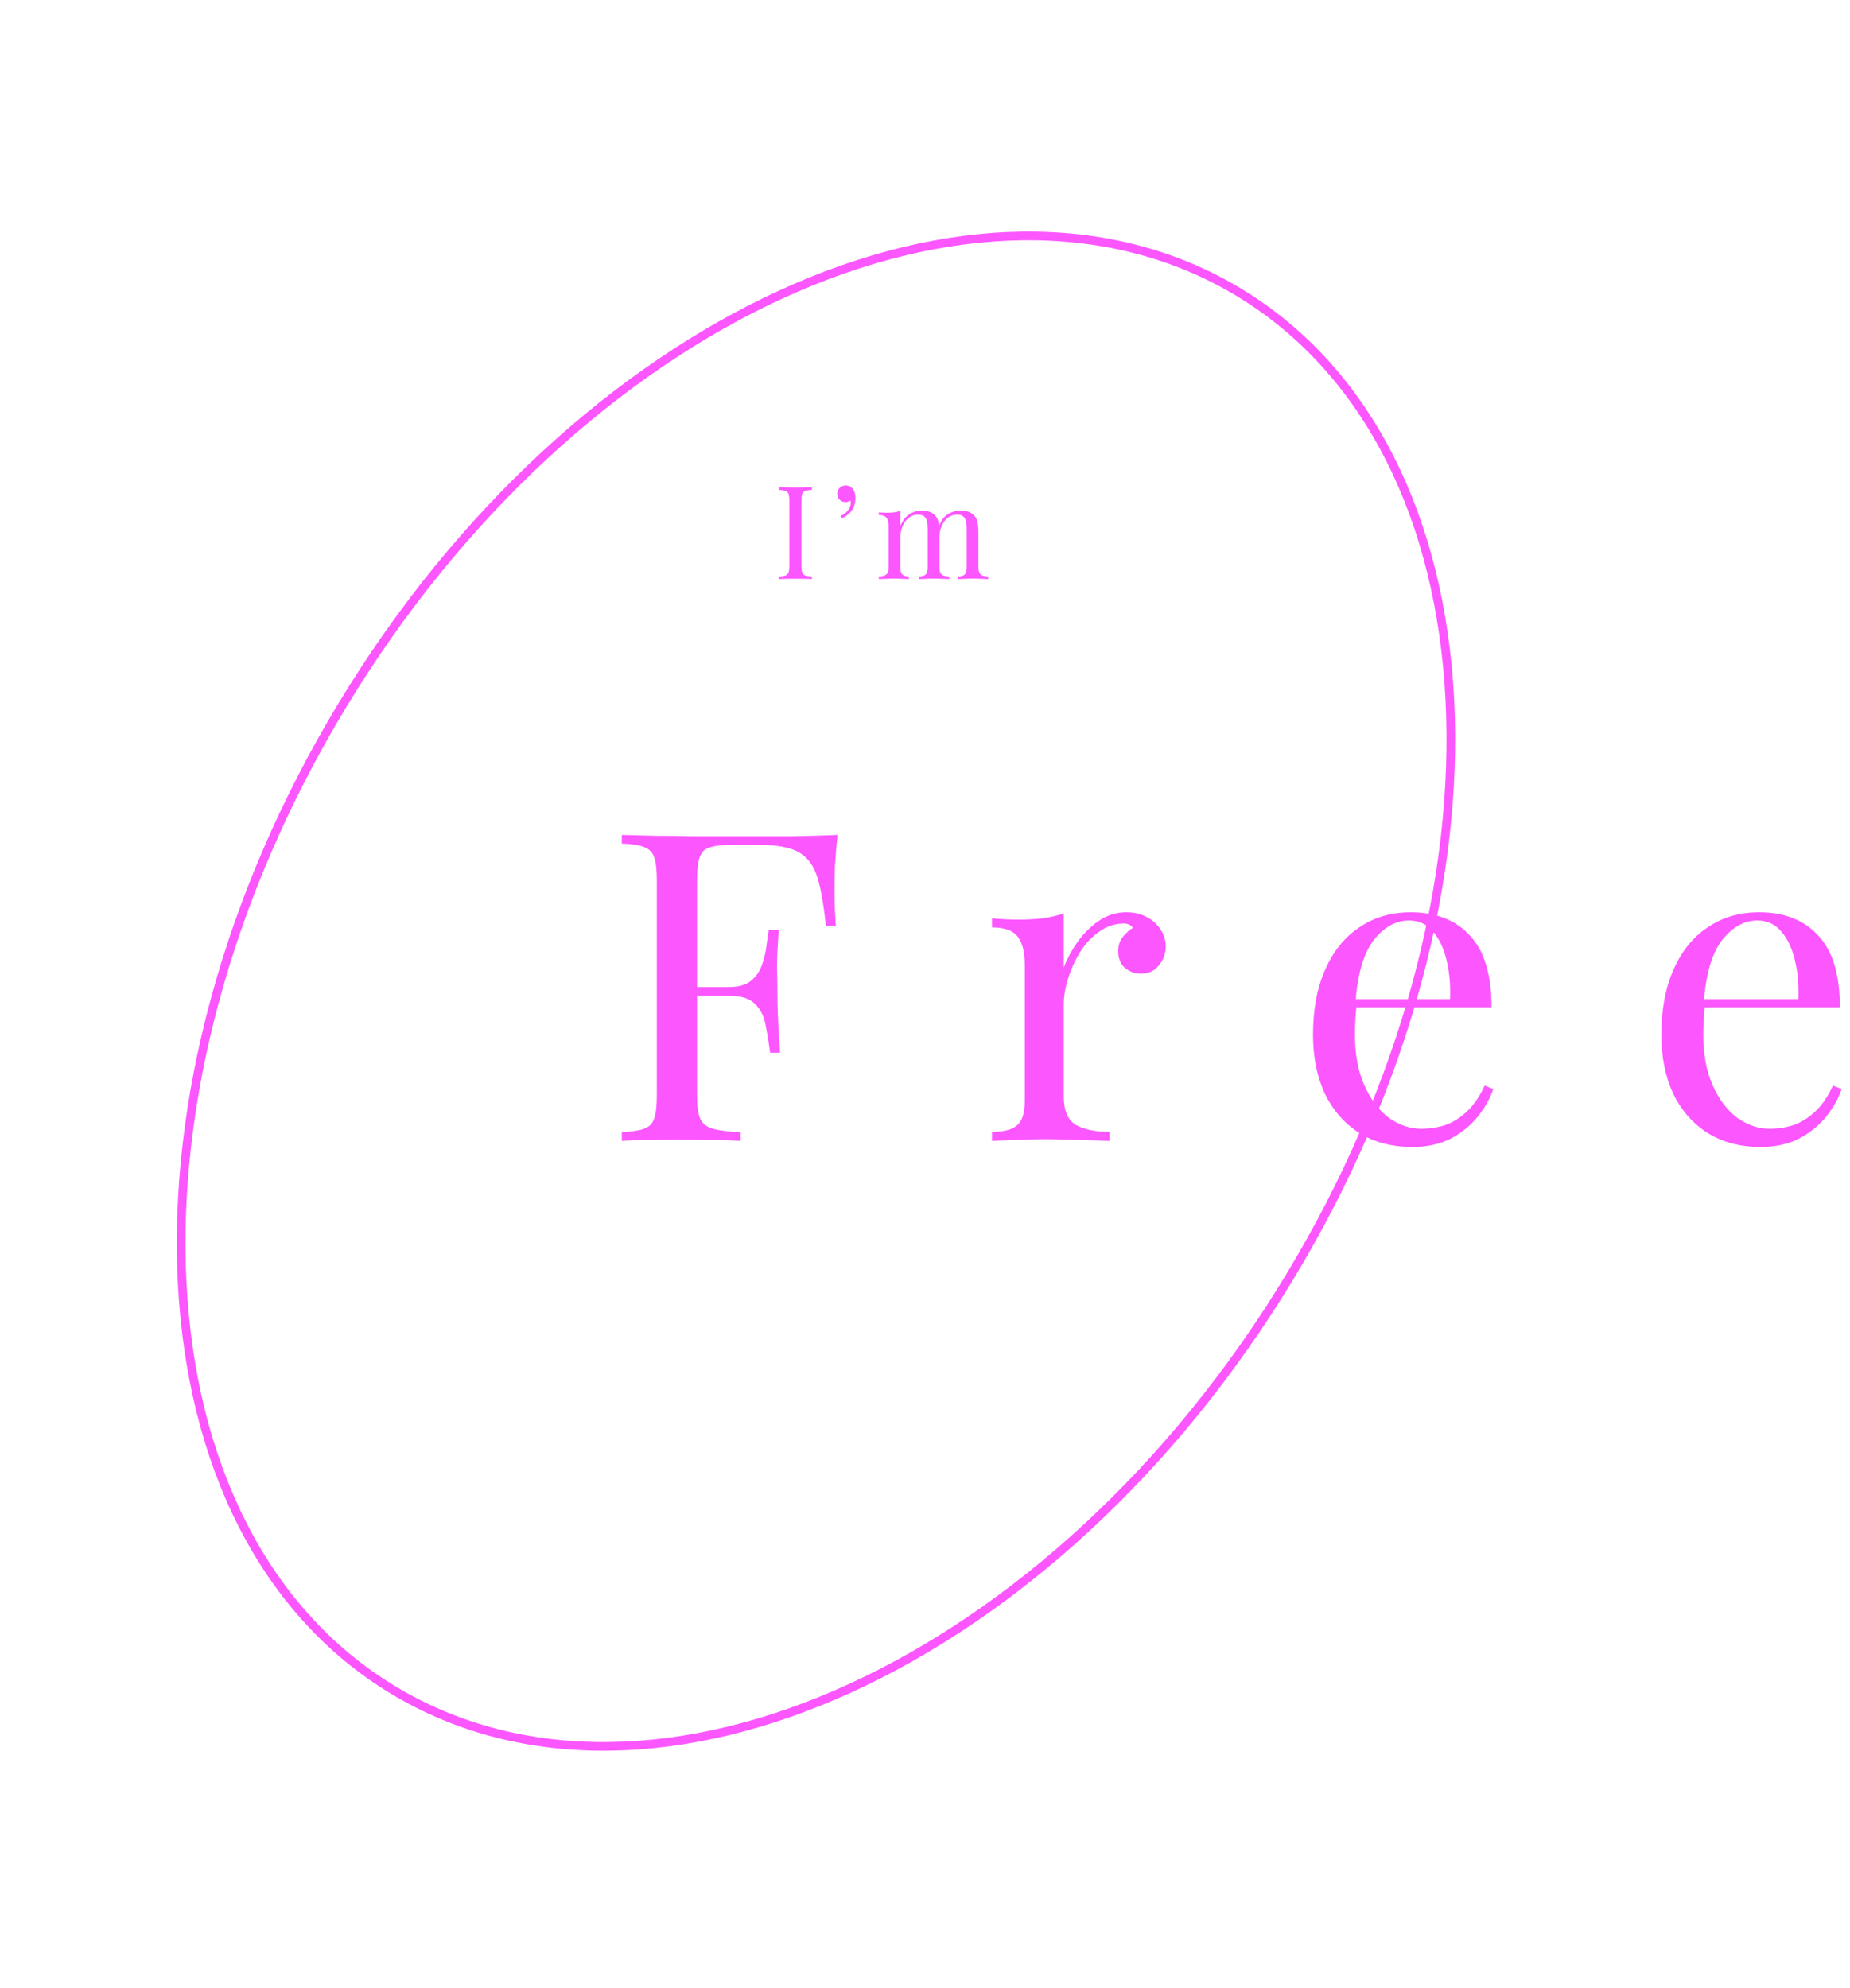 <svg width="214" height="230" viewBox="0 0 214 230" fill="none" xmlns="http://www.w3.org/2000/svg">
<path fill-rule="evenodd" clip-rule="evenodd" d="M98.175 194.85C116.861 186.289 135.198 169.865 148.701 147.576C162.205 125.288 168.271 101.43 167.208 80.903C166.144 60.37 157.964 43.283 143.098 34.276C128.232 25.27 109.298 25.932 90.606 34.496C71.92 43.058 53.583 59.482 40.08 81.77C26.577 104.059 20.511 127.917 21.574 148.443C22.638 168.976 30.818 186.064 45.684 195.07C60.55 204.076 79.483 203.415 98.175 194.85ZM45.166 195.925C75.633 214.383 122.371 192.969 149.557 148.094C176.743 103.22 174.083 51.879 143.616 33.421C113.148 14.963 66.411 36.378 39.225 81.252C12.039 126.126 14.699 177.467 45.166 195.925Z" fill="#FC56FF"/>
<path d="M203.478 105.55C206.411 105.55 208.695 106.45 210.328 108.25C211.995 110.017 212.828 112.783 212.828 116.55H195.178L195.128 115.6H208.028C208.095 113.967 207.961 112.467 207.628 111.1C207.295 109.7 206.761 108.583 206.028 107.75C205.328 106.917 204.411 106.5 203.278 106.5C201.745 106.5 200.378 107.267 199.178 108.8C198.011 110.333 197.311 112.767 197.078 116.1L197.228 116.3C197.161 116.8 197.111 117.35 197.078 117.95C197.045 118.55 197.028 119.15 197.028 119.75C197.028 122.017 197.395 123.967 198.128 125.6C198.861 127.233 199.811 128.483 200.978 129.35C202.178 130.183 203.411 130.6 204.678 130.6C205.678 130.6 206.628 130.45 207.528 130.15C208.428 129.817 209.261 129.283 210.028 128.55C210.795 127.817 211.461 126.833 212.028 125.6L213.028 126C212.661 127.1 212.061 128.167 211.228 129.2C210.395 130.233 209.345 131.083 208.078 131.75C206.811 132.383 205.345 132.7 203.678 132.7C201.278 132.7 199.211 132.15 197.478 131.05C195.778 129.95 194.461 128.433 193.528 126.5C192.628 124.533 192.178 122.283 192.178 119.75C192.178 116.817 192.645 114.3 193.578 112.2C194.511 110.067 195.828 108.433 197.528 107.3C199.228 106.133 201.211 105.55 203.478 105.55Z" fill="#FC56FF"/>
<path d="M163.185 105.55C166.118 105.55 168.402 106.45 170.035 108.25C171.702 110.017 172.535 112.783 172.535 116.55H154.885L154.835 115.6H167.735C167.802 113.967 167.668 112.467 167.335 111.1C167.002 109.7 166.468 108.583 165.735 107.75C165.035 106.917 164.118 106.5 162.985 106.5C161.452 106.5 160.085 107.267 158.885 108.8C157.718 110.333 157.018 112.767 156.785 116.1L156.935 116.3C156.868 116.8 156.818 117.35 156.785 117.95C156.752 118.55 156.735 119.15 156.735 119.75C156.735 122.017 157.102 123.967 157.835 125.6C158.568 127.233 159.518 128.483 160.685 129.35C161.885 130.183 163.118 130.6 164.385 130.6C165.385 130.6 166.335 130.45 167.235 130.15C168.135 129.817 168.968 129.283 169.735 128.55C170.502 127.817 171.168 126.833 171.735 125.6L172.735 126C172.368 127.1 171.768 128.167 170.935 129.2C170.102 130.233 169.052 131.083 167.785 131.75C166.518 132.383 165.052 132.7 163.385 132.7C160.985 132.7 158.918 132.15 157.185 131.05C155.485 129.95 154.168 128.433 153.235 126.5C152.335 124.533 151.885 122.283 151.885 119.75C151.885 116.817 152.352 114.3 153.285 112.2C154.218 110.067 155.535 108.433 157.235 107.3C158.935 106.133 160.918 105.55 163.185 105.55Z" fill="#FC56FF"/>
<path d="M130.296 105.55C131.196 105.55 131.979 105.733 132.646 106.1C133.346 106.467 133.879 106.95 134.246 107.55C134.646 108.117 134.846 108.767 134.846 109.5C134.846 110.333 134.579 111.067 134.046 111.7C133.546 112.333 132.863 112.65 131.996 112.65C131.296 112.65 130.679 112.433 130.146 112C129.613 111.533 129.346 110.883 129.346 110.05C129.346 109.417 129.513 108.883 129.846 108.45C130.213 107.983 130.613 107.617 131.046 107.35C130.813 107.017 130.463 106.85 129.996 106.85C128.963 106.85 128.013 107.167 127.146 107.8C126.279 108.4 125.546 109.183 124.946 110.15C124.346 111.117 123.879 112.15 123.546 113.25C123.213 114.317 123.046 115.317 123.046 116.25V126.85C123.046 128.483 123.513 129.583 124.446 130.15C125.413 130.683 126.713 130.95 128.346 130.95V132C127.579 131.967 126.496 131.933 125.096 131.9C123.696 131.833 122.213 131.8 120.646 131.8C119.513 131.8 118.379 131.833 117.246 131.9C116.146 131.933 115.313 131.967 114.746 132V130.95C116.113 130.95 117.079 130.7 117.646 130.2C118.246 129.7 118.546 128.75 118.546 127.35V111.7C118.546 110.2 118.279 109.1 117.746 108.4C117.213 107.667 116.213 107.3 114.746 107.3V106.25C115.813 106.35 116.846 106.4 117.846 106.4C118.813 106.4 119.729 106.35 120.596 106.25C121.496 106.117 122.313 105.933 123.046 105.7V111.95C123.413 110.983 123.929 110.017 124.596 109.05C125.296 108.05 126.129 107.217 127.096 106.55C128.063 105.883 129.129 105.55 130.296 105.55Z" fill="#FC56FF"/>
<path d="M96.879 96.6C96.746 97.867 96.646 99.1 96.579 100.3C96.546 101.467 96.529 102.367 96.529 103C96.529 103.8 96.546 104.55 96.579 105.25C96.612 105.95 96.646 106.567 96.679 107.1H95.529C95.296 104.767 94.979 102.933 94.579 101.6C94.179 100.233 93.479 99.25 92.479 98.65C91.479 98.05 89.929 97.75 87.829 97.75H84.679C83.546 97.75 82.679 97.85 82.079 98.05C81.512 98.217 81.129 98.6 80.929 99.2C80.729 99.767 80.629 100.667 80.629 101.9V126.7C80.629 127.9 80.746 128.8 80.979 129.4C81.246 130 81.746 130.4 82.479 130.6C83.212 130.8 84.279 130.933 85.679 131V132C84.812 131.933 83.712 131.9 82.379 131.9C81.046 131.867 79.696 131.85 78.329 131.85C77.029 131.85 75.812 131.867 74.679 131.9C73.546 131.9 72.629 131.933 71.929 132V131C73.062 130.933 73.912 130.8 74.479 130.6C75.079 130.4 75.479 130 75.679 129.4C75.879 128.8 75.979 127.9 75.979 126.7V101.9C75.979 100.667 75.879 99.767 75.679 99.2C75.479 98.6 75.079 98.2 74.479 98C73.912 97.767 73.062 97.633 71.929 97.6V96.6C73.162 96.633 74.462 96.667 75.829 96.7C77.196 96.7 78.546 96.717 79.879 96.75C81.212 96.75 82.446 96.75 83.579 96.75C84.746 96.75 85.696 96.75 86.429 96.75C87.962 96.75 89.696 96.75 91.629 96.75C93.596 96.717 95.346 96.667 96.879 96.6ZM89.129 114.2C89.129 114.2 89.129 114.367 89.129 114.7C89.129 115.033 89.129 115.2 89.129 115.2H79.129C79.129 115.2 79.129 115.033 79.129 114.7C79.129 114.367 79.129 114.2 79.129 114.2H89.129ZM90.079 107.6C89.946 109.5 89.879 110.95 89.879 111.95C89.912 112.95 89.929 113.867 89.929 114.7C89.929 115.533 89.946 116.45 89.979 117.45C90.012 118.45 90.096 119.9 90.229 121.8H89.079C88.946 120.733 88.779 119.7 88.579 118.7C88.412 117.667 88.012 116.833 87.379 116.2C86.779 115.533 85.746 115.2 84.279 115.2V114.2C85.379 114.2 86.212 113.983 86.779 113.55C87.379 113.083 87.812 112.5 88.079 111.8C88.346 111.1 88.529 110.383 88.629 109.65C88.729 108.883 88.829 108.2 88.929 107.6H90.079Z" fill="#FC56FF"/>
<path d="M106.607 59.065C106.957 59.065 107.262 59.115 107.522 59.215C107.782 59.315 107.997 59.455 108.167 59.635C108.357 59.835 108.487 60.095 108.557 60.415C108.627 60.735 108.662 61.13 108.662 61.6V65.605C108.662 66.025 108.747 66.31 108.917 66.46C109.097 66.61 109.392 66.685 109.802 66.685V67C109.632 66.99 109.372 66.98 109.022 66.97C108.672 66.95 108.332 66.94 108.002 66.94C107.672 66.94 107.347 66.95 107.027 66.97C106.717 66.98 106.482 66.99 106.322 67V66.685C106.682 66.685 106.937 66.61 107.087 66.46C107.237 66.31 107.312 66.025 107.312 65.605V61.27C107.312 60.96 107.292 60.675 107.252 60.415C107.212 60.155 107.112 59.945 106.952 59.785C106.792 59.625 106.532 59.545 106.172 59.545C105.782 59.545 105.432 59.665 105.122 59.905C104.822 60.145 104.582 60.475 104.402 60.895C104.232 61.305 104.147 61.765 104.147 62.275V65.605C104.147 66.025 104.222 66.31 104.372 66.46C104.522 66.61 104.777 66.685 105.137 66.685V67C104.977 66.99 104.737 66.98 104.417 66.97C104.107 66.95 103.787 66.94 103.457 66.94C103.127 66.94 102.787 66.95 102.437 66.97C102.087 66.98 101.827 66.99 101.657 67V66.685C102.067 66.685 102.357 66.61 102.527 66.46C102.707 66.31 102.797 66.025 102.797 65.605V60.91C102.797 60.46 102.717 60.13 102.557 59.92C102.397 59.7 102.097 59.59 101.657 59.59V59.275C101.977 59.305 102.287 59.32 102.587 59.32C102.877 59.32 103.152 59.305 103.412 59.275C103.682 59.235 103.927 59.18 104.147 59.11V60.88C104.407 60.23 104.762 59.765 105.212 59.485C105.662 59.205 106.127 59.065 106.607 59.065ZM111.122 59.065C111.472 59.065 111.777 59.115 112.037 59.215C112.297 59.315 112.512 59.455 112.682 59.635C112.872 59.835 113.002 60.095 113.072 60.415C113.142 60.735 113.177 61.13 113.177 61.6V65.605C113.177 66.025 113.262 66.31 113.432 66.46C113.612 66.61 113.907 66.685 114.317 66.685V67C114.147 66.99 113.887 66.98 113.537 66.97C113.187 66.95 112.847 66.94 112.517 66.94C112.187 66.94 111.862 66.95 111.542 66.97C111.232 66.98 110.997 66.99 110.837 67V66.685C111.197 66.685 111.452 66.61 111.602 66.46C111.752 66.31 111.827 66.025 111.827 65.605V61.27C111.827 60.96 111.807 60.675 111.767 60.415C111.727 60.155 111.627 59.945 111.467 59.785C111.307 59.625 111.047 59.545 110.687 59.545C110.297 59.545 109.947 59.665 109.637 59.905C109.337 60.145 109.097 60.47 108.917 60.88C108.747 61.29 108.662 61.75 108.662 62.26L108.617 60.865C108.887 60.175 109.252 59.705 109.712 59.455C110.172 59.195 110.642 59.065 111.122 59.065Z" fill="#FC56FF"/>
<path d="M97.816 56.17C98.035 56.17 98.216 56.215 98.356 56.305C98.496 56.395 98.611 56.51 98.701 56.65C98.811 56.81 98.88 56.985 98.91 57.175C98.941 57.365 98.956 57.52 98.956 57.64C98.956 58.13 98.831 58.575 98.581 58.975C98.331 59.375 97.941 59.7 97.41 59.95L97.275 59.68C97.585 59.55 97.85 59.345 98.07 59.065C98.3 58.785 98.415 58.5 98.415 58.21C98.415 58.09 98.4 57.985 98.371 57.895C98.21 58.025 98.025 58.09 97.816 58.09C97.555 58.09 97.331 58.005 97.141 57.835C96.951 57.665 96.856 57.43 96.856 57.13C96.856 56.85 96.951 56.62 97.141 56.44C97.331 56.26 97.555 56.17 97.816 56.17Z" fill="#FC56FF"/>
<path d="M93.917 56.38V56.68C93.577 56.69 93.317 56.73 93.137 56.8C92.967 56.86 92.852 56.98 92.792 57.16C92.732 57.33 92.702 57.6 92.702 57.97V65.41C92.702 65.77 92.732 66.04 92.792 66.22C92.852 66.4 92.967 66.52 93.137 66.58C93.317 66.64 93.577 66.68 93.917 66.7V67C93.687 66.98 93.397 66.97 93.047 66.97C92.707 66.96 92.362 66.955 92.012 66.955C91.622 66.955 91.257 66.96 90.917 66.97C90.577 66.97 90.302 66.98 90.092 67V66.7C90.432 66.68 90.687 66.64 90.857 66.58C91.037 66.52 91.157 66.4 91.217 66.22C91.277 66.04 91.307 65.77 91.307 65.41V57.97C91.307 57.6 91.277 57.33 91.217 57.16C91.157 56.98 91.037 56.86 90.857 56.8C90.687 56.73 90.432 56.69 90.092 56.68V56.38C90.302 56.39 90.577 56.4 90.917 56.41C91.257 56.42 91.622 56.425 92.012 56.425C92.362 56.425 92.707 56.42 93.047 56.41C93.397 56.4 93.687 56.39 93.917 56.38Z" fill="#FC56FF"/>
</svg>

